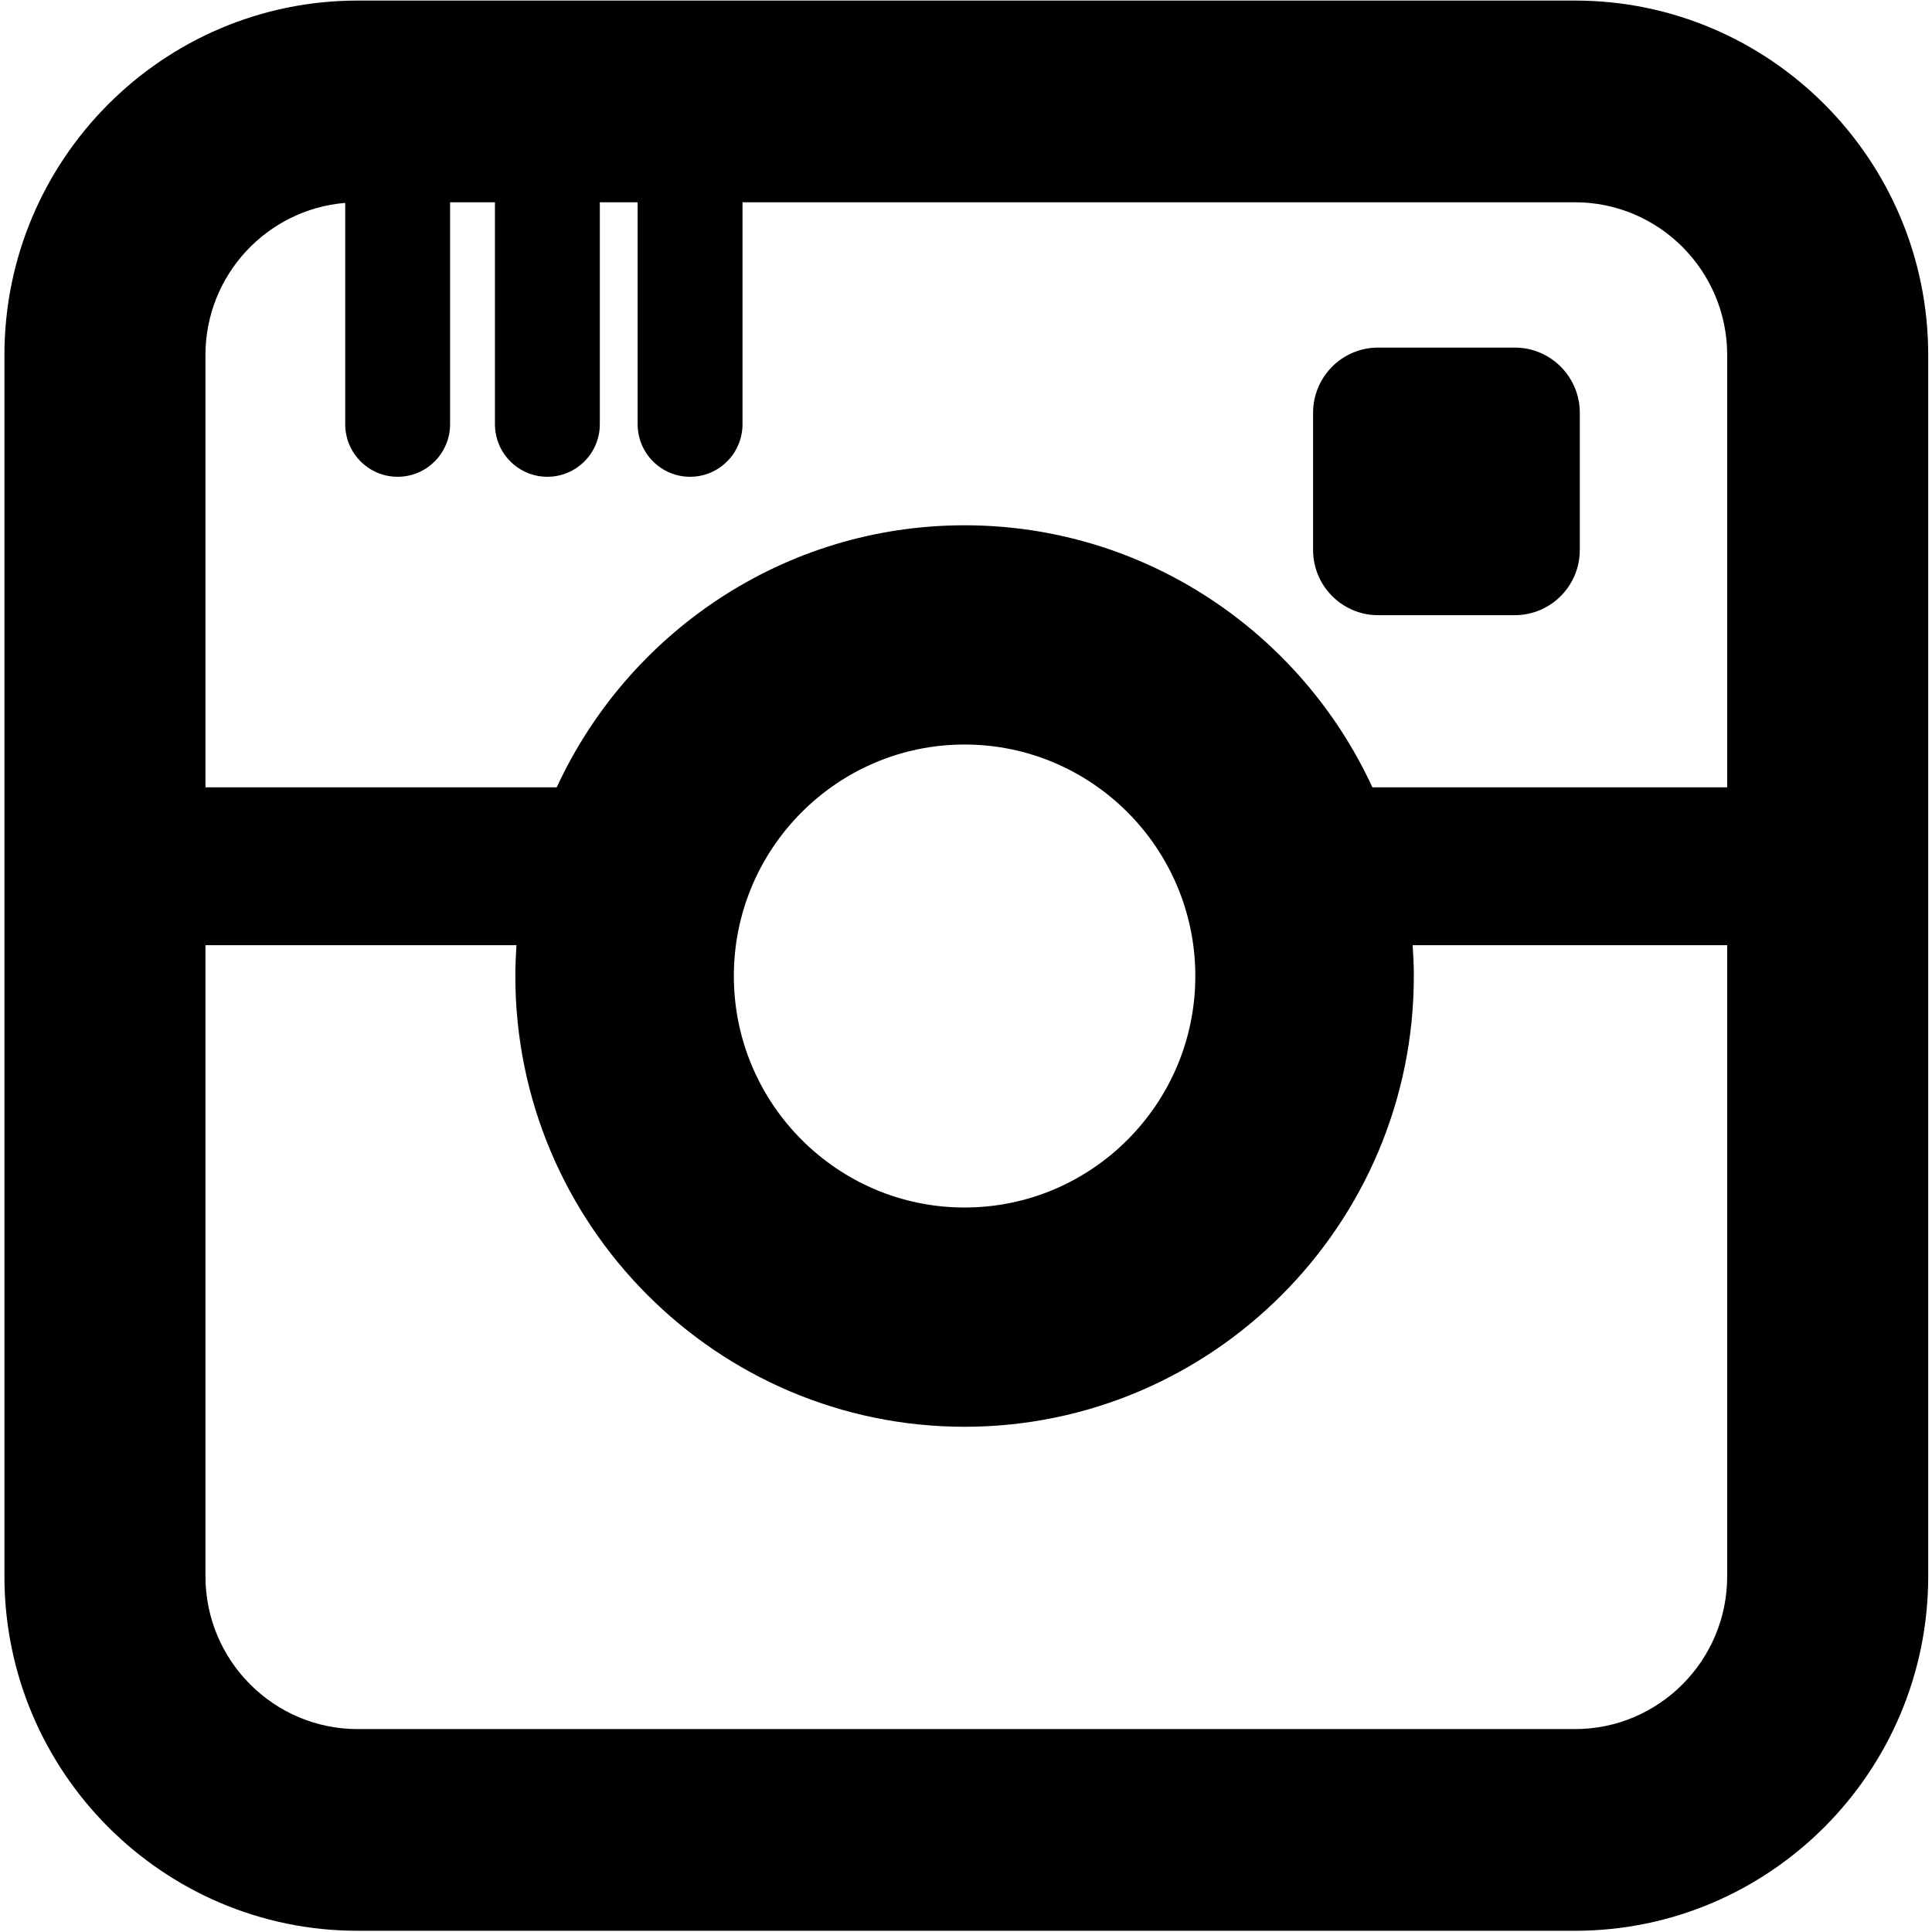<?xml version="1.0" encoding="UTF-8"?>
<svg width="218px" height="218px" viewBox="0 0 218 218" version="1.1" xmlns="http://www.w3.org/2000/svg" xmlns:xlink="http://www.w3.org/1999/xlink">
    <!-- Generator: Sketch 49.2 (51160) - http://www.bohemiancoding.com/sketch -->
    <title>instagram</title>
    <desc>Created with Sketch.</desc>
    <defs></defs>
    <g id="Page-1" stroke="none" stroke-width="1" fill="none" fill-rule="evenodd">
        <g id="instagram">
            <g id="Group">
                <path d="M62.821,88.842 C70.866,71.404 88.462,59.271 108.839,59.271 C129.218,59.271 146.814,71.404 154.86,88.842 L194.89,88.842 L194.89,40.055 C194.89,30.554 187.186,22.823 177.714,22.823 L83.784,22.823 L83.784,47.861 C83.784,51.14 81.135,53.798 77.866,53.798 C74.598,53.798 71.949,51.14 71.949,47.861 L71.949,22.823 L67.683,22.823 L67.683,47.861 C67.683,51.14 65.033,53.798 61.766,53.798 C58.498,53.798 55.849,51.14 55.849,47.861 L55.849,22.823 L50.787,22.823 L50.787,47.861 C50.787,51.14 48.138,53.798 44.87,53.798 C41.602,53.798 38.953,51.14 38.953,47.861 L38.953,22.895 C30.14,23.617 23.184,31.031 23.184,40.056 L23.184,88.843 L62.821,88.843 L62.821,88.842 Z M148.163,46.585 C148.163,42.518 151.45,39.22 155.503,39.22 L170.919,39.22 C174.973,39.22 178.259,42.517 178.259,46.585 L178.259,62.051 C178.259,66.118 174.973,69.415 170.919,69.415 L155.503,69.415 C151.45,69.415 148.163,66.118 148.163,62.051 L148.163,46.585 Z" id="Shape"></path>
                <path d="M82.805,110.131 C82.805,124.534 94.484,136.252 108.839,136.252 C123.196,136.252 134.876,124.534 134.876,110.131 C134.876,95.727 123.196,84.009 108.839,84.009 C94.484,84.009 82.805,95.727 82.805,110.131 Z" id="Shape"></path>
                <path d="M159.399,106.653 C159.477,107.803 159.532,108.961 159.532,110.131 C159.532,138.175 136.792,160.991 108.839,160.991 C80.889,160.991 58.149,138.175 58.149,110.131 C58.149,108.961 58.203,107.804 58.281,106.653 L23.183,106.653 L23.183,177.871 C23.183,187.372 30.888,195.103 40.358,195.103 L177.713,195.103 C187.185,195.103 194.889,187.372 194.889,177.871 L194.889,106.653 L159.399,106.653 Z" id="Shape"></path>
                <path d="M177.714,0.064 L40.358,0.064 C18.38,0.064 0.5,18.004 0.5,40.055 L0.5,177.871 C0.5,199.922 18.38,217.862 40.358,217.862 L177.713,217.862 C199.692,217.862 217.573,199.922 217.573,177.871 L217.573,40.055 C217.574,18.004 199.693,0.064 177.714,0.064 Z M38.952,22.895 L38.952,47.861 C38.952,51.14 41.601,53.798 44.869,53.798 C48.137,53.798 50.786,51.14 50.786,47.861 L50.786,22.823 L55.848,22.823 L55.848,47.861 C55.848,51.14 58.497,53.798 61.765,53.798 C65.033,53.798 67.682,51.14 67.682,47.861 L67.682,22.823 L71.948,22.823 L71.948,47.861 C71.948,51.14 74.598,53.798 77.865,53.798 C81.134,53.798 83.783,51.14 83.783,47.861 L83.783,22.823 L177.713,22.823 C187.185,22.823 194.889,30.553 194.889,40.055 L194.889,88.842 L154.859,88.842 C146.813,71.404 129.217,59.271 108.838,59.271 C88.461,59.271 70.865,71.404 62.82,88.842 L23.183,88.842 L23.183,40.055 C23.183,31.03 30.139,23.617 38.952,22.895 Z M134.876,110.131 C134.876,124.534 123.196,136.252 108.839,136.252 C94.484,136.252 82.805,124.534 82.805,110.131 C82.805,95.727 94.484,84.009 108.839,84.009 C123.196,84.009 134.876,95.727 134.876,110.131 Z M177.714,195.104 L40.358,195.104 C30.887,195.104 23.183,187.373 23.183,177.872 L23.183,106.654 L58.281,106.654 C58.203,107.804 58.149,108.962 58.149,110.132 C58.149,138.176 80.889,160.992 108.839,160.992 C136.792,160.992 159.532,138.176 159.532,110.132 C159.532,108.962 159.477,107.805 159.399,106.654 L194.889,106.654 L194.889,177.872 C194.89,187.372 187.186,195.104 177.714,195.104 Z" id="Shape" fill="#000000" fill-rule="nonzero"></path>
                <path d="M155.503,69.415 L170.919,69.415 C174.973,69.415 178.259,66.118 178.259,62.051 L178.259,46.585 C178.259,42.518 174.973,39.22 170.919,39.22 L155.503,39.22 C151.45,39.22 148.163,42.517 148.163,46.585 L148.163,62.051 C148.163,66.118 151.45,69.415 155.503,69.415 Z" id="Shape" fill="#000000" fill-rule="nonzero"></path>
            </g>
        </g>
    </g>
</svg>